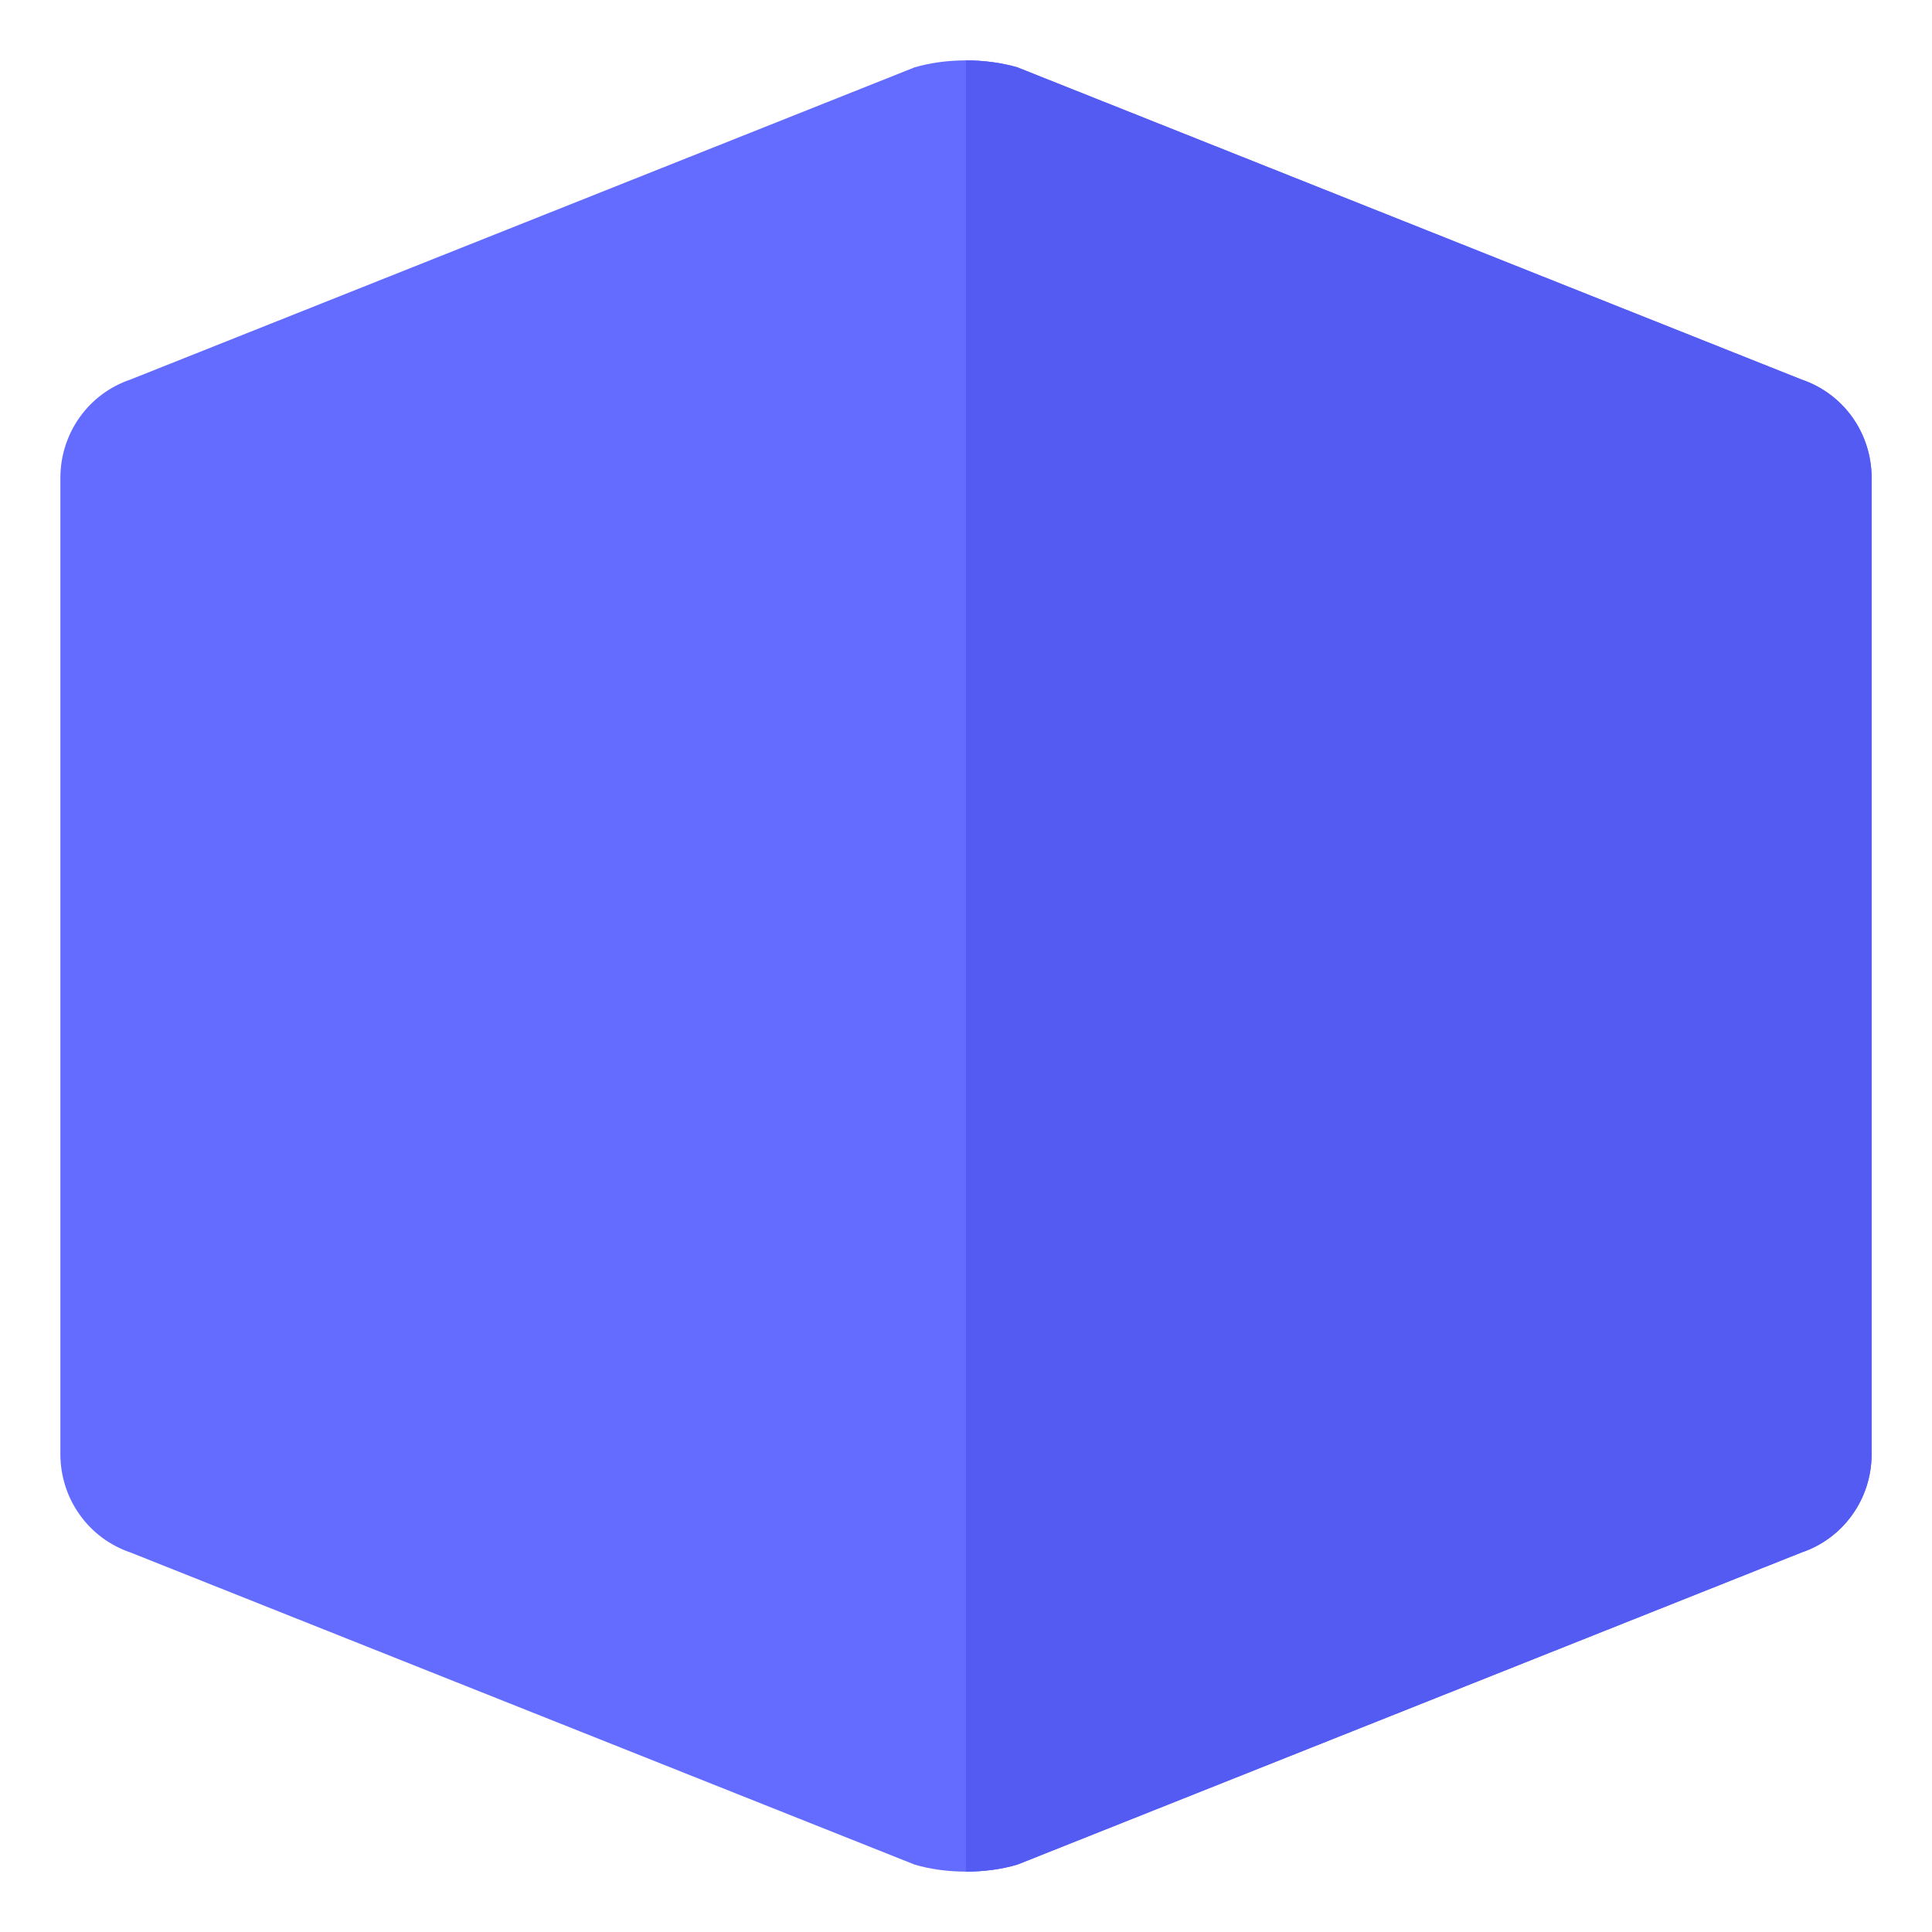 <?xml version="1.0" encoding="UTF-8"?>
<svg xmlns="http://www.w3.org/2000/svg" width="32" height="32" viewBox="0 0 32 32" fill="none">
  <path d="M29.841 6.287L16.85 1.115C16.594 1.04 16.298 1 16 1C15.702 1 15.406 1.04 15.15 1.115L2.159 6.287C1.819 6.402 1.525 6.622 1.319 6.912C1.112 7.203 1.002 7.55 1 7.907V24.093C1.002 24.45 1.112 24.797 1.319 25.087C1.525 25.378 1.819 25.598 2.159 25.713L15.15 30.884C15.406 30.96 15.702 31 16 31C16.298 31 16.594 30.96 16.85 30.884L29.841 25.713C30.181 25.598 30.475 25.378 30.681 25.087C30.888 24.797 30.998 24.45 31 24.093V7.907C30.998 7.55 30.888 7.203 30.681 6.912C30.475 6.622 30.181 6.402 29.841 6.287Z" fill="#646CFF"/>
  <path d="M29.841 6.287L16.85 1.115C16.594 1.04 16.298 1 16 1V31C16.298 31 16.594 30.96 16.85 30.884L29.841 25.713C30.181 25.598 30.475 25.378 30.681 25.087C30.888 24.797 30.998 24.45 31 24.093V7.907C30.998 7.55 30.888 7.203 30.681 6.912C30.475 6.622 30.181 6.402 29.841 6.287Z" fill="#535BF2"/>
</svg>
